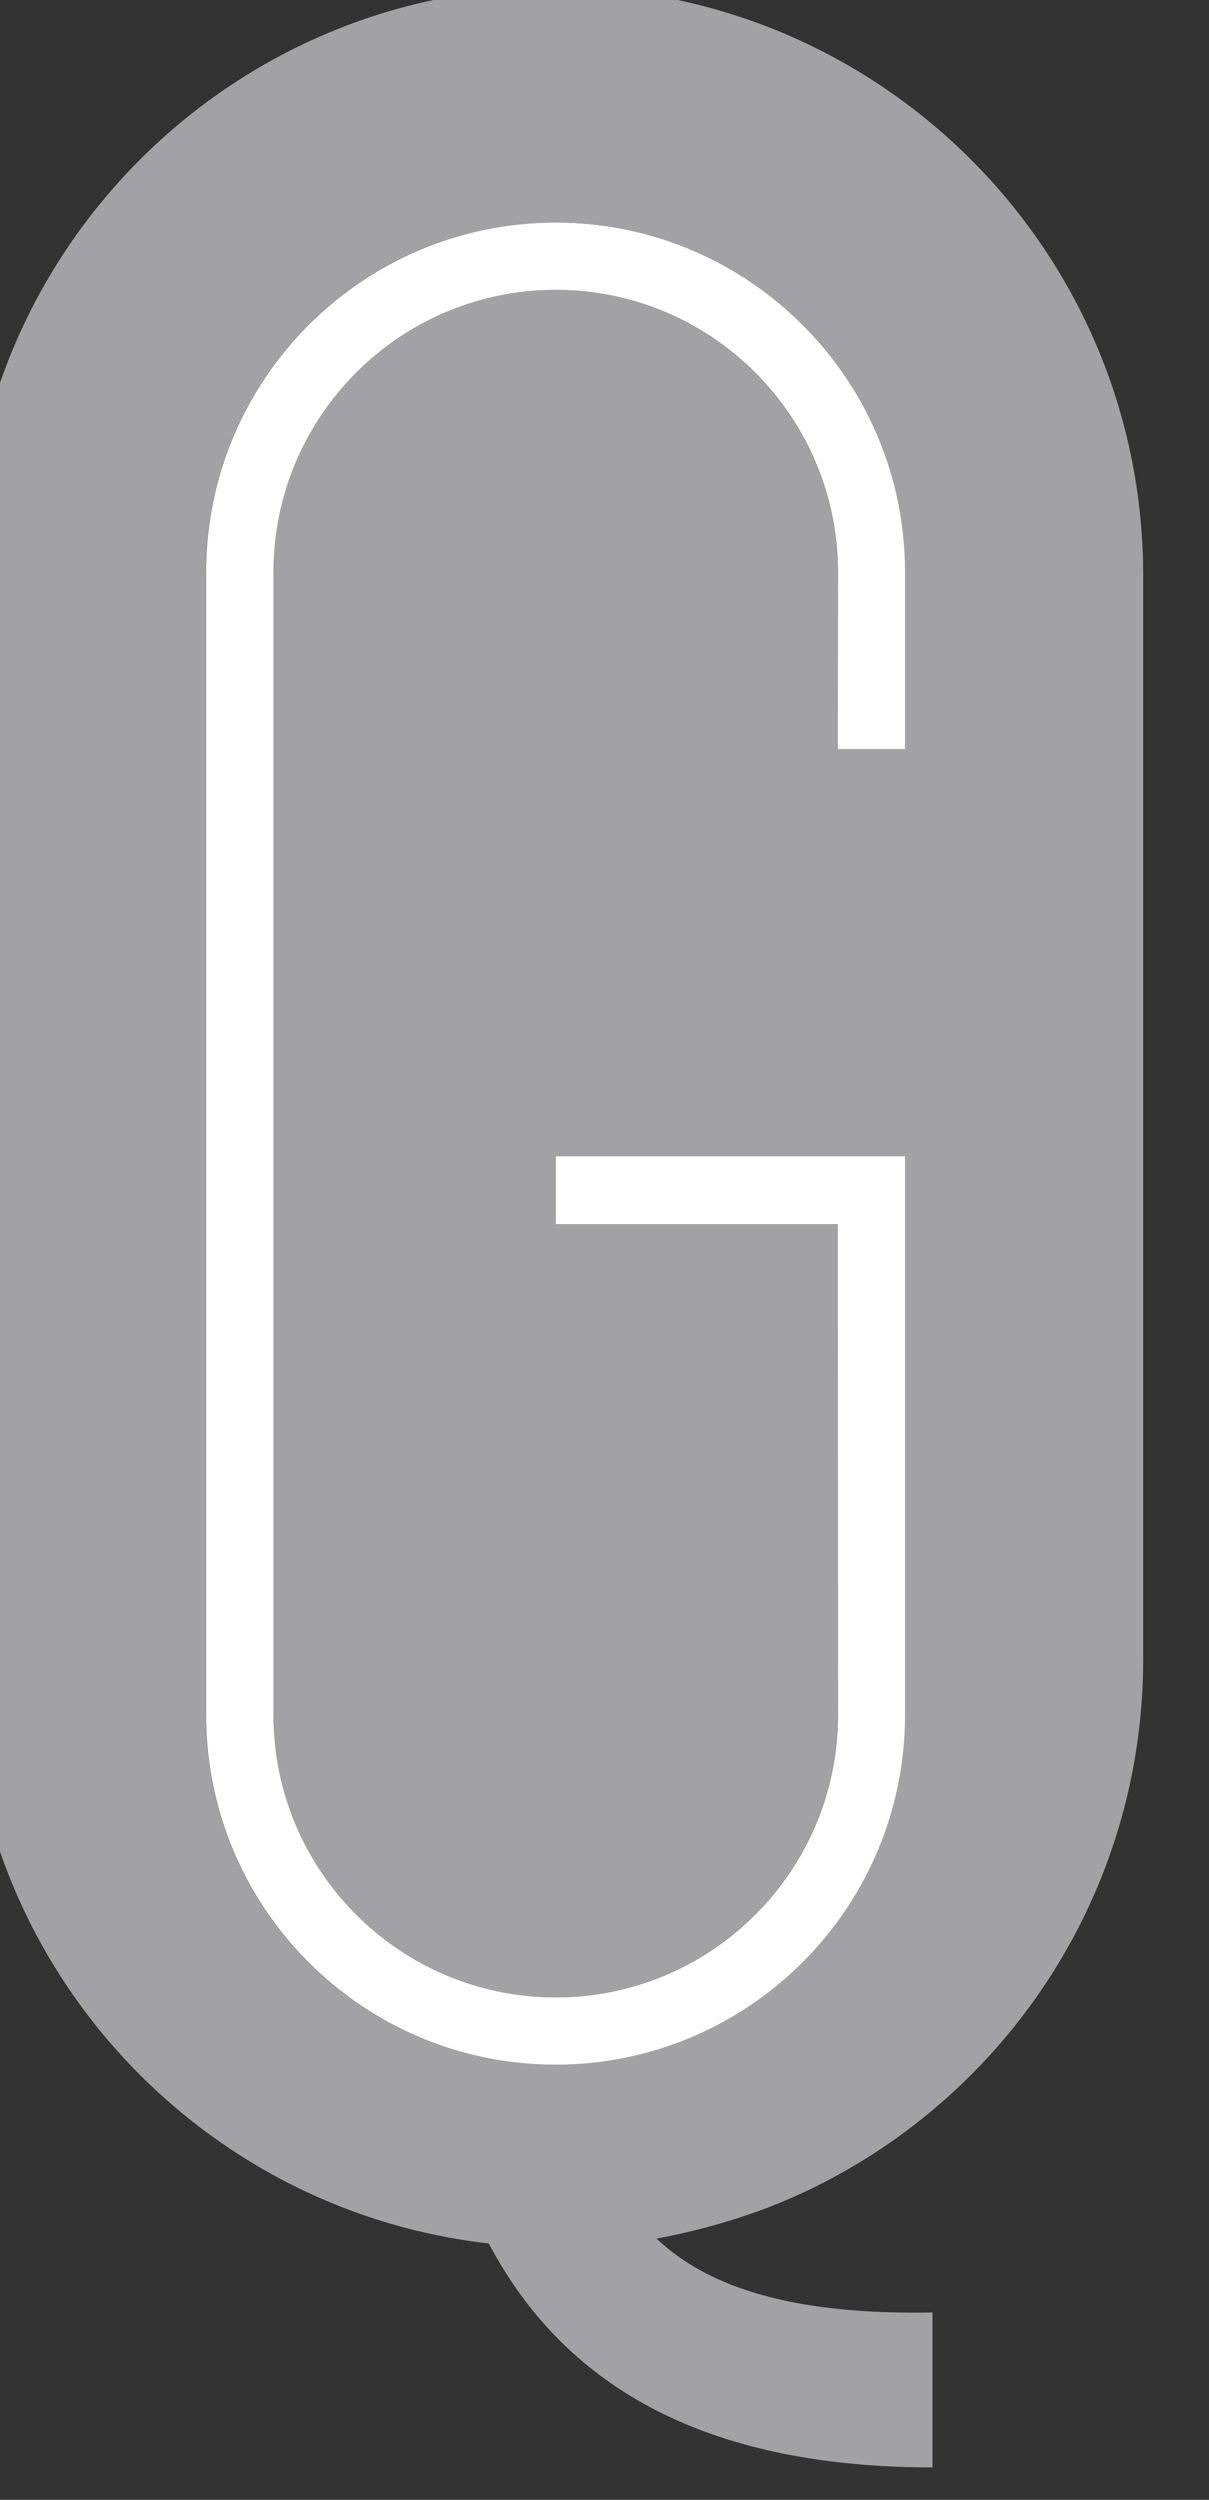 <?xml version="1.0" encoding="UTF-8" standalone="no"?>
<!DOCTYPE svg PUBLIC "-//W3C//DTD SVG 1.1//EN" "http://www.w3.org/Graphics/SVG/1.1/DTD/svg11.dtd">
<svg width="100%" height="100%" viewBox="0 0 30 62" version="1.1" xmlns="http://www.w3.org/2000/svg" xmlns:xlink="http://www.w3.org/1999/xlink" xml:space="preserve" xmlns:serif="http://www.serif.com/" style="fill-rule:evenodd;clip-rule:evenodd;stroke-linejoin:round;stroke-miterlimit:2;">
    <rect x="0" y="0" width="30" height="62" fill="#333333" stroke="none"/>
    <g transform="matrix(1,0,0,1,-72.038,-32.237)">
        <g transform="matrix(0.144,0,0,0.144,-250.987,-90.801)">
            <g>
                <g transform="matrix(0.536,0,0,0.536,1085.47,706.071)">
                    <path d="M2317.14,997.694C2314.24,997.366 2311.37,996.972 2308.51,996.515C2286.84,993.043 2266.4,985.882 2247.85,975.698C2240.3,971.553 2233.07,966.907 2226.19,961.805C2223.61,959.893 2221.08,957.917 2218.61,955.88C2176.51,921.215 2149.65,868.701 2149.65,809.962L2149.65,461.639C2149.65,399.447 2179.76,344.234 2226.19,309.796C2233.07,304.694 2240.3,300.048 2247.85,295.903C2274.79,281.115 2305.71,272.701 2338.58,272.701C2371.42,272.701 2402.32,281.099 2429.24,295.861C2436.79,300.001 2444.02,304.642 2450.9,309.739C2497.37,344.173 2527.52,399.413 2527.52,461.639L2527.52,809.962C2527.52,868.701 2500.66,921.215 2458.56,955.88C2456.06,957.937 2453.51,959.932 2450.9,961.862C2444.02,966.959 2436.79,971.6 2429.24,975.74C2423.64,978.811 2417.87,981.607 2411.94,984.109C2410.3,984.801 2393.56,992.02 2371.06,996.114C2387.97,1012.12 2415.49,1020.67 2459.79,1019.86L2459.79,1069.64C2390.35,1069.64 2342.8,1046.22 2317.14,997.694ZM2226.19,460.665L2226.19,827.89C2226.19,852.679 2234.23,875.603 2247.85,894.193C2258.3,908.458 2272.04,920.17 2287.94,928.214C2303.15,935.91 2320.34,940.247 2338.55,940.247C2356.76,940.247 2373.96,935.905 2389.18,928.2C2405.07,920.157 2418.79,908.45 2429.24,894.193C2442.86,875.603 2450.9,852.679 2450.9,827.89L2450.9,648.316L2338.58,648.316L2338.58,670.148L2429.24,670.148C2429.24,670.148 2429.31,826.628 2429.31,827.89C2429.31,829.152 2429.29,830.407 2429.24,831.657C2427.26,879.989 2387.4,918.621 2338.58,918.621C2288.51,918.621 2247.85,877.966 2247.85,827.89L2247.85,460.665C2247.85,410.59 2288.51,369.934 2338.58,369.934C2387.4,369.934 2427.26,408.567 2429.24,456.899C2429.29,458.148 2429.31,459.404 2429.31,460.665C2429.31,461.927 2429.24,517.519 2429.24,517.519L2450.9,517.519L2450.9,460.665C2450.9,435.877 2442.86,412.952 2429.24,394.363C2408.79,366.448 2375.77,348.309 2338.55,348.309C2301.32,348.309 2268.3,366.448 2247.85,394.363C2234.23,412.952 2226.19,435.877 2226.19,460.665Z" style="fill:rgb(162,162,166);"/>
                </g>
                <g transform="matrix(0.536,0,0,0.536,1085.5,706.071)">
                    <path d="M2226.19,460.665L2226.19,827.89C2226.19,852.679 2234.23,875.603 2247.85,894.193C2258.3,908.458 2272.04,920.17 2287.94,928.214C2303.15,935.91 2320.34,940.247 2338.55,940.247C2356.76,940.247 2373.96,935.905 2389.18,928.2C2405.07,920.157 2418.79,908.45 2429.24,894.193C2442.86,875.603 2450.9,852.679 2450.9,827.89L2450.9,648.316L2338.58,648.316L2338.58,670.148L2429.24,670.148C2429.24,670.148 2429.31,826.628 2429.31,827.89C2429.31,829.152 2429.29,830.407 2429.24,831.657C2427.26,879.989 2387.4,918.621 2338.58,918.621C2288.51,918.621 2247.85,877.966 2247.85,827.89L2247.85,460.665C2247.85,410.59 2288.51,369.934 2338.58,369.934C2387.4,369.934 2427.26,408.567 2429.24,456.899C2429.29,458.148 2429.31,459.404 2429.31,460.665C2429.31,461.927 2429.24,517.519 2429.24,517.519L2450.9,517.519L2450.9,460.665C2450.9,435.877 2442.86,412.952 2429.24,394.363C2408.79,366.448 2375.77,348.309 2338.55,348.309C2301.32,348.309 2268.3,366.448 2247.85,394.363C2234.23,412.952 2226.19,435.877 2226.19,460.665Z" style="fill:white;"/>
                </g>
            </g>
        </g>
    </g>
</svg>
